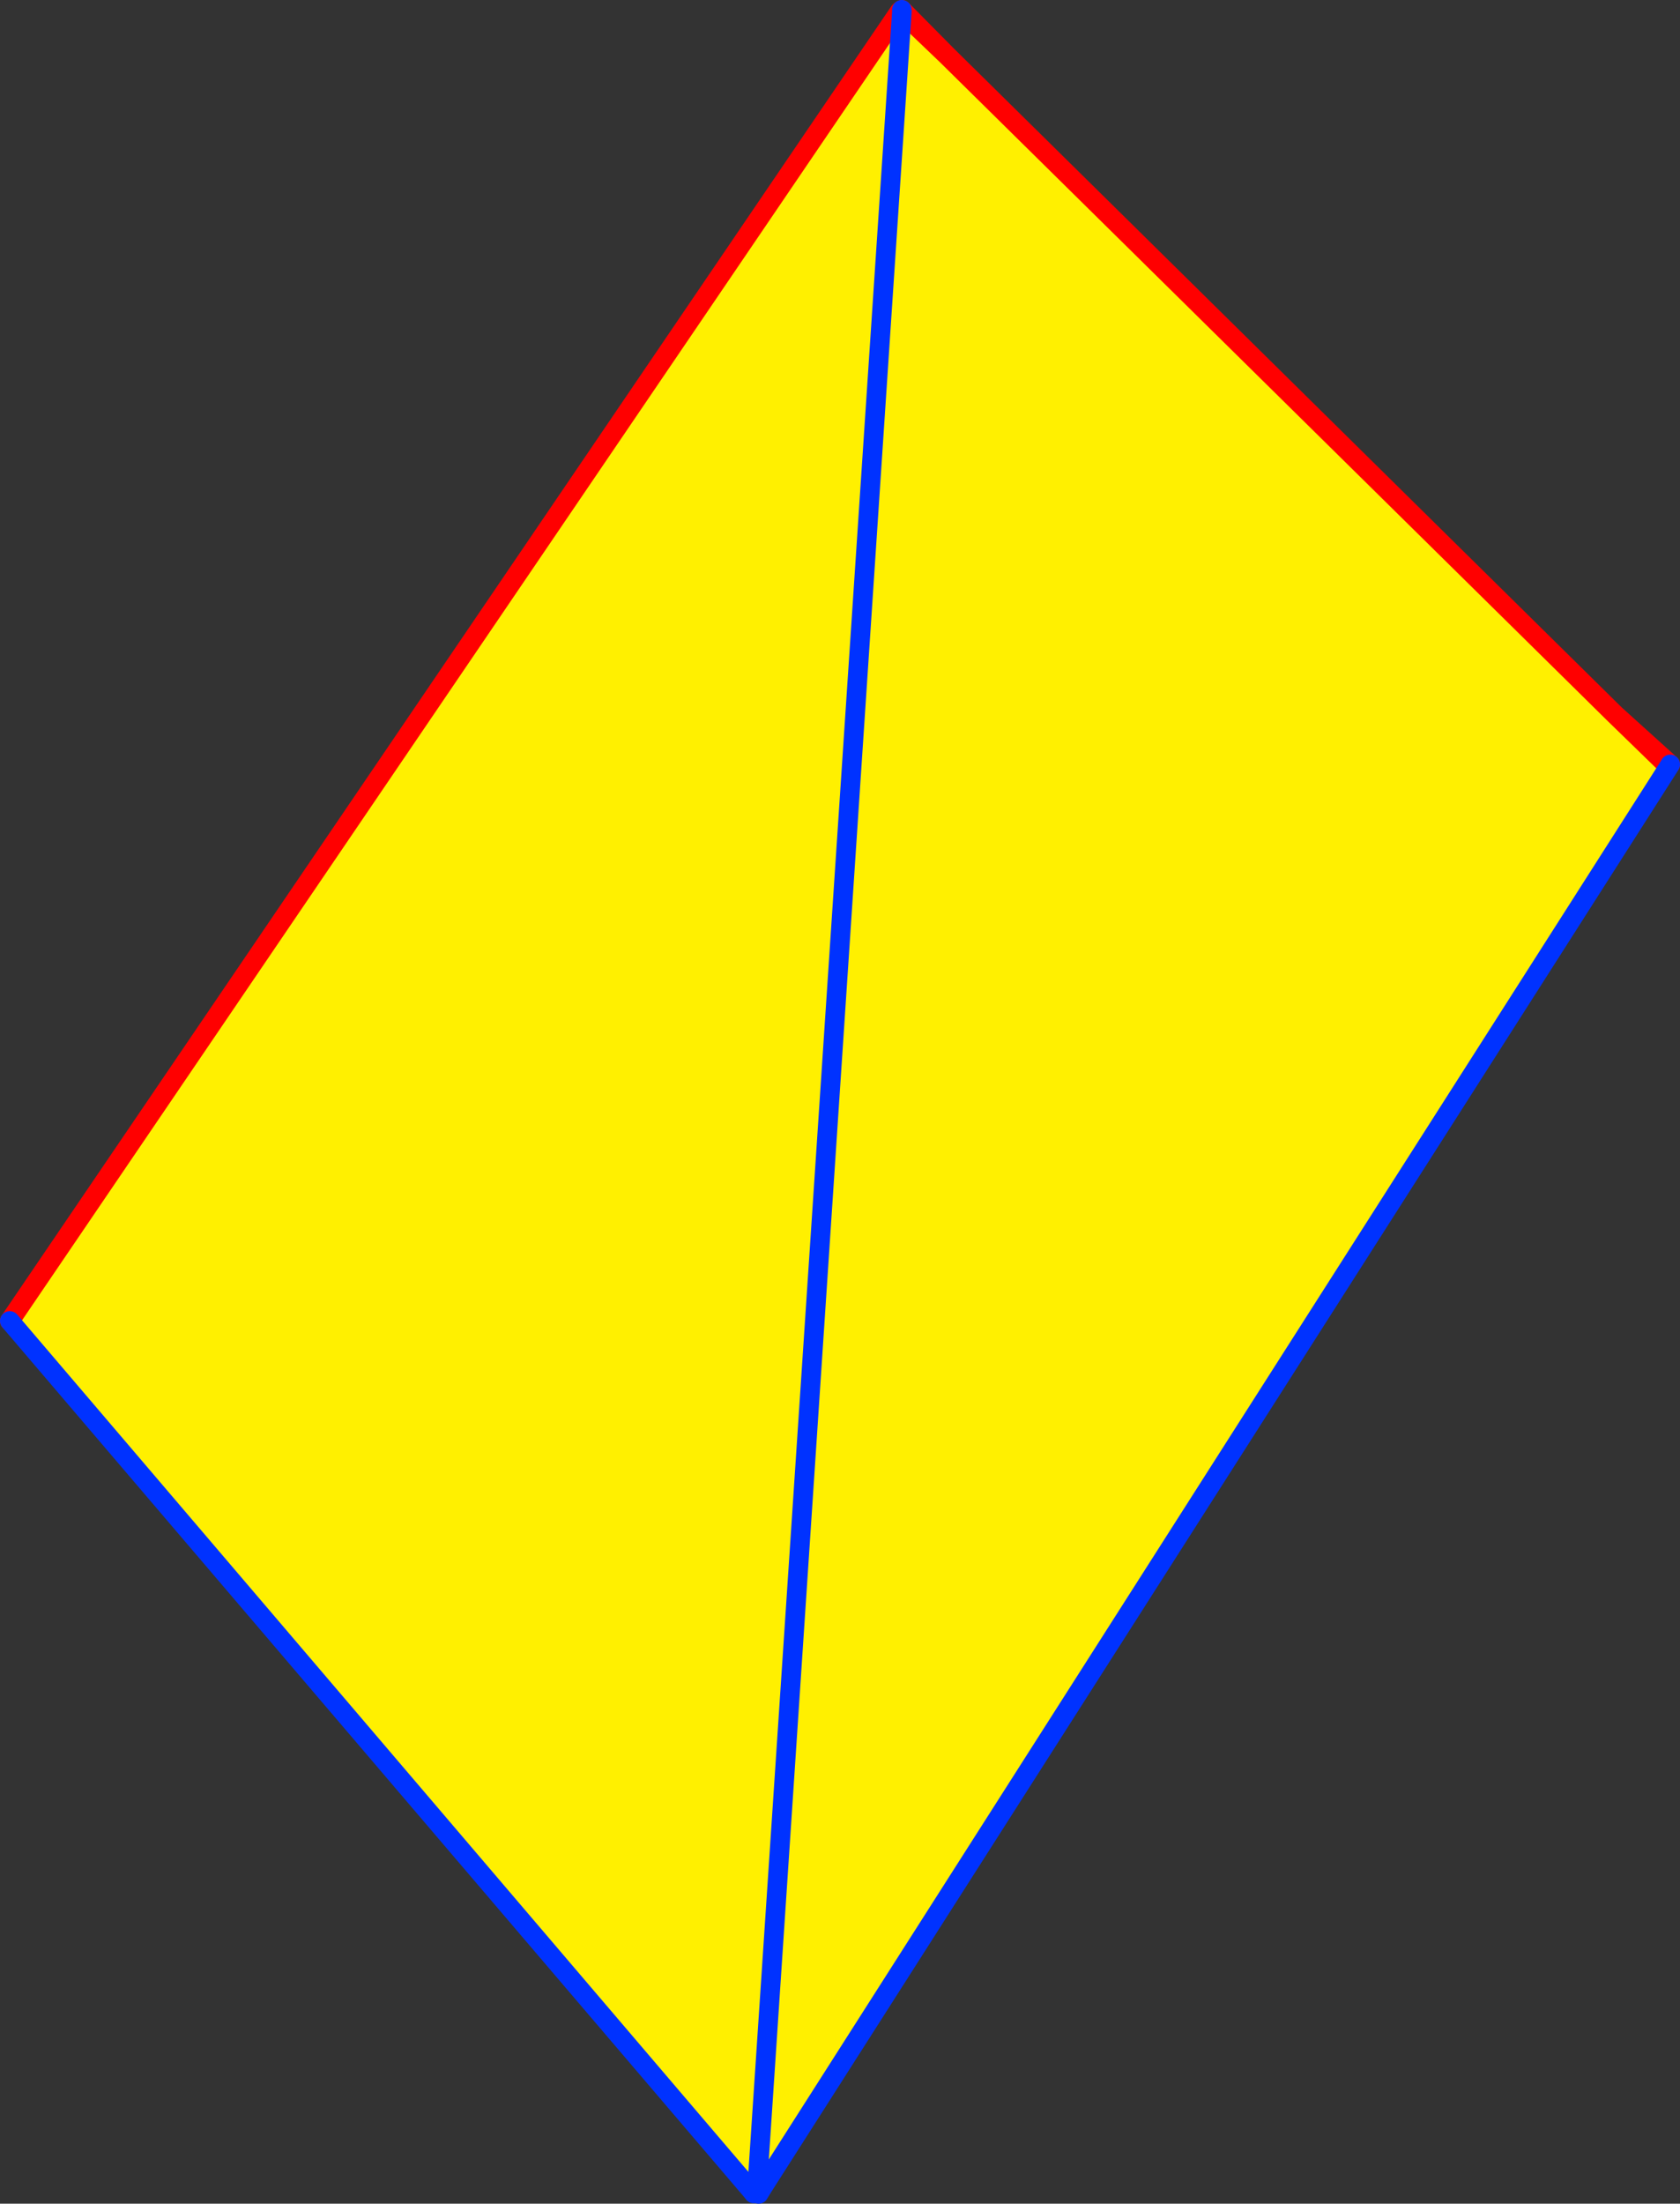 <?xml version="1.0" encoding="UTF-8" standalone="no"?>
<svg xmlns:xlink="http://www.w3.org/1999/xlink" height="225.3px" width="171.85px" xmlns="http://www.w3.org/2000/svg">
  <rect width="100%" height="100%" fill="#333333" stroke="none"/>
  <g transform="matrix(1.0, 0.0, 0.0, 1.0, -281.05, -102.95)">
    <path d="M373.05 104.15 L373.3 104.2 358.5 326.6 373.3 104.2 377.9 108.6 446.25 176.0 451.5 181.1 451.75 181.35 358.95 326.75 358.7 326.55 358.5 326.6 358.2 326.75 358.0 327.0 282.05 238.0 373.05 104.15" fill="#fff000" fill-rule="evenodd" stroke="none"/>
    <path d="M358.2 326.75 L358.5 326.6 358.7 326.55 358.45 326.85 358.5 326.6 358.45 326.85 358.15 327.4 358.15 327.25 358.15 327.2 358.2 326.75" fill="#ffffff" fill-rule="evenodd" stroke="none"/>
    <path d="M373.05 104.15 L282.05 238.0 M373.3 104.2 L373.15 104.05 373.05 104.15 M373.3 104.2 L377.9 108.6 373.3 103.95 M446.25 176.0 L451.5 181.1 M451.9 181.1 L446.25 176.0 377.9 108.6" fill="none" stroke="#ff0000" stroke-linecap="round" stroke-linejoin="round" stroke-width="2.0"/>
    <path d="M282.05 238.0 L358.0 327.0 358.15 327.2 M358.5 326.6 L373.3 104.2 373.3 103.95 M451.75 181.35 L451.9 181.1 M358.95 326.75 L451.75 181.35 M358.5 326.6 L358.45 326.85 358.65 327.25 358.95 326.75" fill="none" stroke="#0032ff" stroke-linecap="round" stroke-linejoin="round" stroke-width="2.0"/>
  </g>
</svg>

